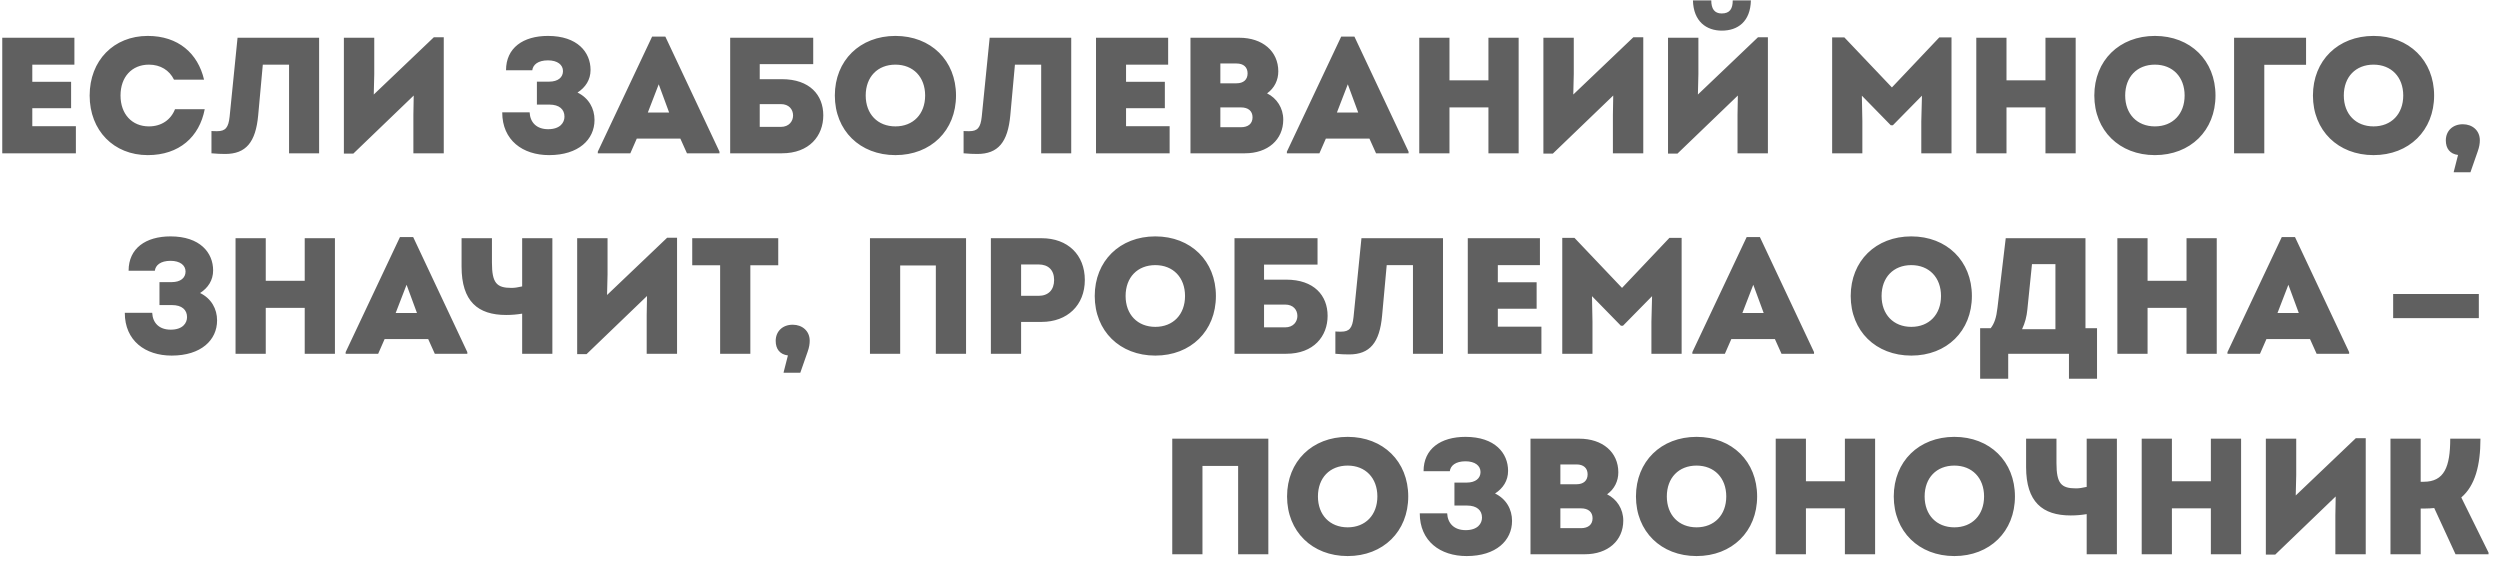 <?xml version="1.0" encoding="UTF-8"?> <svg xmlns="http://www.w3.org/2000/svg" width="212" height="48" viewBox="0 0 212 48" fill="none"> <path d="M2.739 10.704H6.435V13H0.191V3.2H6.309V5.482H2.739V6.938H6.029V9.178H2.739V10.704ZM12.53 13.154C9.646 13.154 7.602 11.068 7.602 8.1C7.602 5.132 9.646 3.046 12.53 3.046C15.12 3.046 16.786 4.53 17.304 6.756H14.756C14.364 5.958 13.608 5.482 12.628 5.482C11.186 5.482 10.22 6.518 10.22 8.1C10.22 9.668 11.186 10.718 12.628 10.718C13.692 10.718 14.49 10.158 14.84 9.262H17.36C16.912 11.6 15.204 13.154 12.53 13.154ZM20.144 3.2H27.06V13H24.512V5.482H22.286L21.894 9.78C21.684 12.062 20.858 13.056 19.094 13.056C18.73 13.056 18.408 13.042 17.932 13V11.11C18.114 11.124 18.24 11.124 18.422 11.124C19.122 11.124 19.374 10.816 19.472 9.892L20.144 3.2ZM36.791 3.158H37.631V13H35.055V9.724L35.083 8.1L29.959 13.028H29.161V3.2H31.737V6.28L31.695 8.016L36.791 3.158ZM48.973 7.848C49.925 8.31 50.415 9.192 50.415 10.172C50.415 11.838 49.057 13.154 46.565 13.154C44.325 13.154 42.589 11.894 42.589 9.528H44.913C44.955 10.382 45.501 10.956 46.481 10.956C47.503 10.956 47.867 10.396 47.867 9.892C47.867 9.276 47.433 8.87 46.593 8.87H45.529V6.924H46.565C47.321 6.924 47.741 6.56 47.741 6.028C47.741 5.496 47.279 5.118 46.467 5.118C45.613 5.118 45.193 5.496 45.137 5.958H42.911C42.911 4.054 44.367 3.046 46.467 3.046C48.973 3.046 50.079 4.432 50.079 5.93C50.079 6.77 49.645 7.414 48.973 7.848ZM56.42 3.102L61.012 12.86V13H58.254L57.694 11.754H53.998L53.452 13H50.694V12.86L55.3 3.102H56.42ZM55.86 7.148L54.936 9.542H56.742L55.86 7.148ZM66.301 6.714C68.667 6.714 69.815 8.058 69.815 9.78C69.815 11.516 68.639 13 66.301 13H61.919V3.2H68.961V5.44H64.425V6.714H66.301ZM66.217 10.76C66.917 10.76 67.253 10.27 67.253 9.794C67.253 9.276 66.903 8.828 66.217 8.828H64.425V10.76H66.217ZM75.932 13.154C72.922 13.154 70.794 11.068 70.794 8.1C70.794 5.132 72.922 3.046 75.932 3.046C78.942 3.046 81.07 5.132 81.07 8.1C81.07 11.068 78.942 13.154 75.932 13.154ZM75.932 10.718C77.444 10.718 78.452 9.668 78.452 8.1C78.452 6.532 77.444 5.482 75.932 5.482C74.42 5.482 73.412 6.518 73.412 8.1C73.412 9.668 74.42 10.718 75.932 10.718ZM83.924 3.2H90.84V13H88.292V5.482H86.066L85.674 9.78C85.464 12.062 84.638 13.056 82.874 13.056C82.51 13.056 82.188 13.042 81.712 13V11.11C81.894 11.124 82.02 11.124 82.202 11.124C82.902 11.124 83.154 10.816 83.252 9.892L83.924 3.2ZM95.489 10.704H99.185V13H92.941V3.2H99.059V5.482H95.489V6.938H98.779V9.178H95.489V10.704ZM107.448 7.918C108.274 8.324 108.82 9.164 108.82 10.144C108.82 11.852 107.504 13 105.572 13H100.952V3.2H105.082C107.07 3.2 108.4 4.348 108.4 6.056C108.4 6.784 108.078 7.47 107.448 7.918ZM105.796 6.224C105.796 5.692 105.446 5.384 104.858 5.384H103.486V7.064H104.858C105.446 7.064 105.796 6.756 105.796 6.224ZM105.236 10.788C105.852 10.788 106.216 10.48 106.216 9.948C106.216 9.416 105.852 9.108 105.236 9.108H103.486V10.788H105.236ZM114.854 3.102L119.446 12.86V13H116.688L116.128 11.754H112.432L111.886 13H109.128V12.86L113.734 3.102H114.854ZM114.294 7.148L113.37 9.542H115.176L114.294 7.148ZM126.219 3.2H128.781V13H126.219V9.108H122.915V13H120.353V3.2H122.915V6.812H126.219V3.2ZM138.51 3.158H139.35V13H136.774V9.724L136.802 8.1L131.678 13.028H130.88V3.2H133.456V6.28L133.414 8.016L138.51 3.158ZM146.012 2.598C144.71 2.598 143.604 1.828 143.562 0.036H145.116C145.116 0.736 145.382 1.142 145.998 1.142C146.698 1.142 146.936 0.736 146.936 0.036H148.476C148.434 1.828 147.37 2.598 146.012 2.598ZM149.078 3.158H149.918V13H147.342V9.724L147.37 8.1L142.246 13.028H141.448V3.2H144.024V6.28L143.982 8.016L149.078 3.158ZM164.452 3.172H165.488V13H162.926V10.284L162.982 8.114L160.518 10.62H160.336L157.886 8.114L157.928 10.284V13H155.366V3.172H156.402L160.434 7.414L164.452 3.172ZM173.455 3.2H176.017V13H173.455V9.108H170.151V13H167.589V3.2H170.151V6.812H173.455V3.2ZM182.736 13.154C179.726 13.154 177.598 11.068 177.598 8.1C177.598 5.132 179.726 3.046 182.736 3.046C185.746 3.046 187.874 5.132 187.874 8.1C187.874 11.068 185.746 13.154 182.736 13.154ZM182.736 10.718C184.248 10.718 185.256 9.668 185.256 8.1C185.256 6.532 184.248 5.482 182.736 5.482C181.224 5.482 180.216 6.518 180.216 8.1C180.216 9.668 181.224 10.718 182.736 10.718ZM189.45 13V3.2H195.554V5.496H192.012V13H189.45ZM201.275 13.154C198.265 13.154 196.137 11.068 196.137 8.1C196.137 5.132 198.265 3.046 201.275 3.046C204.285 3.046 206.413 5.132 206.413 8.1C206.413 11.068 204.285 13.154 201.275 13.154ZM201.275 10.718C202.787 10.718 203.795 9.668 203.795 8.1C203.795 6.532 202.787 5.482 201.275 5.482C199.763 5.482 198.755 6.518 198.755 8.1C198.755 9.668 199.763 10.718 201.275 10.718ZM208.848 10.536C209.66 10.536 210.29 11.068 210.29 11.894C210.29 12.16 210.248 12.454 210.108 12.846L209.492 14.61H208.078V14.568L208.442 13.14C207.756 13.056 207.406 12.594 207.406 11.908C207.406 11.096 207.994 10.536 208.848 10.536ZM16.967 24.848C17.919 25.31 18.409 26.192 18.409 27.172C18.409 28.838 17.051 30.154 14.559 30.154C12.319 30.154 10.583 28.894 10.583 26.528H12.907C12.949 27.382 13.495 27.956 14.475 27.956C15.497 27.956 15.861 27.396 15.861 26.892C15.861 26.276 15.427 25.87 14.587 25.87H13.523V23.924H14.559C15.315 23.924 15.735 23.56 15.735 23.028C15.735 22.496 15.273 22.118 14.461 22.118C13.607 22.118 13.187 22.496 13.131 22.958H10.905C10.905 21.054 12.361 20.046 14.461 20.046C16.967 20.046 18.073 21.432 18.073 22.93C18.073 23.77 17.639 24.414 16.967 24.848ZM25.84 20.2H28.402V30H25.84V26.108H22.536V30H19.974V20.2H22.536V23.812H25.84V20.2ZM35.037 20.102L39.629 29.86V30H36.871L36.311 28.754H32.615L32.069 30H29.311V29.86L33.917 20.102H35.037ZM34.477 24.148L33.553 26.542H35.359L34.477 24.148ZM44.279 20.2H46.841V30H44.279V26.598C43.845 26.668 43.425 26.71 42.921 26.71C40.527 26.71 39.141 25.562 39.141 22.608V20.2H41.717V22.272C41.717 23.994 42.109 24.414 43.369 24.414C43.635 24.414 43.915 24.372 44.279 24.288V20.2ZM56.575 20.158H57.414V30H54.839V26.724L54.867 25.1L49.742 30.028H48.944V20.2H51.52V23.28L51.478 25.016L56.575 20.158ZM65.995 20.2V22.496H63.629V30H61.067V22.496H58.701V20.2H65.995ZM67.221 27.536C68.033 27.536 68.663 28.068 68.663 28.894C68.663 29.16 68.621 29.454 68.481 29.846L67.865 31.61H66.451V31.568L66.815 30.14C66.129 30.056 65.779 29.594 65.779 28.908C65.779 28.096 66.367 27.536 67.221 27.536ZM73.773 30V20.2H81.921V30H79.359V22.51H76.335V30H73.773ZM88.325 20.2C90.551 20.2 91.993 21.614 91.993 23.742C91.993 25.884 90.509 27.298 88.325 27.298H86.589V30H84.027V20.2H88.325ZM88.073 25.086C88.899 25.086 89.389 24.582 89.389 23.742C89.389 22.902 88.899 22.426 88.073 22.426H86.589V25.086H88.073ZM97.971 30.154C94.961 30.154 92.833 28.068 92.833 25.1C92.833 22.132 94.961 20.046 97.971 20.046C100.981 20.046 103.109 22.132 103.109 25.1C103.109 28.068 100.981 30.154 97.971 30.154ZM97.971 27.718C99.483 27.718 100.491 26.668 100.491 25.1C100.491 23.532 99.483 22.482 97.971 22.482C96.459 22.482 95.451 23.518 95.451 25.1C95.451 26.668 96.459 27.718 97.971 27.718ZM109.067 23.714C111.433 23.714 112.581 25.058 112.581 26.78C112.581 28.516 111.405 30 109.067 30H104.685V20.2H111.727V22.44H107.191V23.714H109.067ZM108.983 27.76C109.683 27.76 110.019 27.27 110.019 26.794C110.019 26.276 109.669 25.828 108.983 25.828H107.191V27.76H108.983ZM115.451 20.2H122.367V30H119.819V22.482H117.593L117.201 26.78C116.991 29.062 116.165 30.056 114.401 30.056C114.037 30.056 113.715 30.042 113.239 30V28.11C113.421 28.124 113.547 28.124 113.729 28.124C114.429 28.124 114.681 27.816 114.779 26.892L115.451 20.2ZM127.016 27.704H130.712V30H124.468V20.2H130.586V22.482H127.016V23.938H130.306V26.178H127.016V27.704ZM141.566 20.172H142.602V30H140.04V27.284L140.096 25.114L137.632 27.62H137.45L135 25.114L135.042 27.284V30H132.48V20.172H133.516L137.548 24.414L141.566 20.172ZM149.238 20.102L153.83 29.86V30H151.072L150.512 28.754H146.816L146.27 30H143.512V29.86L148.118 20.102H149.238ZM148.678 24.148L147.754 26.542H149.56L148.678 24.148ZM162.078 30.154C159.068 30.154 156.94 28.068 156.94 25.1C156.94 22.132 159.068 20.046 162.078 20.046C165.088 20.046 167.216 22.132 167.216 25.1C167.216 28.068 165.088 30.154 162.078 30.154ZM162.078 27.718C163.59 27.718 164.598 26.668 164.598 25.1C164.598 23.532 163.59 22.482 162.078 22.482C160.566 22.482 159.558 23.518 159.558 25.1C159.558 26.668 160.566 27.718 162.078 27.718ZM176.848 27.83H177.828V32.114H175.448V30H170.296V32.114H167.916V27.83H168.812C169.134 27.41 169.288 26.934 169.386 26.094L170.086 20.2H176.848V27.83ZM172.312 22.398L171.92 26.248C171.864 26.836 171.724 27.382 171.472 27.914H174.3V22.398H172.312ZM185.418 20.2H187.98V30H185.418V26.108H182.114V30H179.552V20.2H182.114V23.812H185.418V20.2ZM194.615 20.102L199.207 29.86V30H196.449L195.889 28.754H192.193L191.647 30H188.889V29.86L193.495 20.102H194.615ZM194.055 24.148L193.131 26.542H194.937L194.055 24.148ZM202.939 26.976V24.932H210.205V26.976H202.939ZM99.407 47V37.2H107.555V47H104.993V39.51H101.969V47H99.407ZM114.281 47.154C111.271 47.154 109.143 45.068 109.143 42.1C109.143 39.132 111.271 37.046 114.281 37.046C117.291 37.046 119.419 39.132 119.419 42.1C119.419 45.068 117.291 47.154 114.281 47.154ZM114.281 44.718C115.793 44.718 116.801 43.668 116.801 42.1C116.801 40.532 115.793 39.482 114.281 39.482C112.769 39.482 111.761 40.518 111.761 42.1C111.761 43.668 112.769 44.718 114.281 44.718ZM126.78 41.848C127.732 42.31 128.222 43.192 128.222 44.172C128.222 45.838 126.864 47.154 124.372 47.154C122.132 47.154 120.396 45.894 120.396 43.528H122.72C122.762 44.382 123.308 44.956 124.288 44.956C125.31 44.956 125.674 44.396 125.674 43.892C125.674 43.276 125.24 42.87 124.4 42.87H123.336V40.924H124.372C125.128 40.924 125.548 40.56 125.548 40.028C125.548 39.496 125.086 39.118 124.274 39.118C123.42 39.118 123 39.496 122.944 39.958H120.718C120.718 38.054 122.174 37.046 124.274 37.046C126.78 37.046 127.886 38.432 127.886 39.93C127.886 40.77 127.452 41.414 126.78 41.848ZM136.282 41.918C137.108 42.324 137.654 43.164 137.654 44.144C137.654 45.852 136.338 47 134.406 47H129.786V37.2H133.916C135.904 37.2 137.234 38.348 137.234 40.056C137.234 40.784 136.912 41.47 136.282 41.918ZM134.63 40.224C134.63 39.692 134.28 39.384 133.692 39.384H132.32V41.064H133.692C134.28 41.064 134.63 40.756 134.63 40.224ZM134.07 44.788C134.686 44.788 135.05 44.48 135.05 43.948C135.05 43.416 134.686 43.108 134.07 43.108H132.32V44.788H134.07ZM143.867 47.154C140.857 47.154 138.729 45.068 138.729 42.1C138.729 39.132 140.857 37.046 143.867 37.046C146.877 37.046 149.005 39.132 149.005 42.1C149.005 45.068 146.877 47.154 143.867 47.154ZM143.867 44.718C145.379 44.718 146.387 43.668 146.387 42.1C146.387 40.532 145.379 39.482 143.867 39.482C142.355 39.482 141.347 40.518 141.347 42.1C141.347 43.668 142.355 44.718 143.867 44.718ZM156.447 37.2H159.009V47H156.447V43.108H153.143V47H150.581V37.2H153.143V40.812H156.447V37.2ZM165.729 47.154C162.719 47.154 160.591 45.068 160.591 42.1C160.591 39.132 162.719 37.046 165.729 37.046C168.739 37.046 170.867 39.132 170.867 42.1C170.867 45.068 168.739 47.154 165.729 47.154ZM165.729 44.718C167.241 44.718 168.249 43.668 168.249 42.1C168.249 40.532 167.241 39.482 165.729 39.482C164.217 39.482 163.209 40.518 163.209 42.1C163.209 43.668 164.217 44.718 165.729 44.718ZM176.951 37.2H179.513V47H176.951V43.598C176.517 43.668 176.097 43.71 175.593 43.71C173.199 43.71 171.813 42.562 171.813 39.608V37.2H174.389V39.272C174.389 40.994 174.781 41.414 176.041 41.414C176.307 41.414 176.587 41.372 176.951 41.288V37.2ZM187.482 37.2H190.044V47H187.482V43.108H184.178V47H181.616V37.2H184.178V40.812H187.482V37.2ZM199.774 37.158H200.614V47H198.038V43.724L198.066 42.1L192.942 47.028H192.144V37.2H194.72V40.28L194.678 42.016L199.774 37.158ZM208.718 42.184L211.028 46.86V47H208.228L206.422 43.08C206.17 43.108 205.918 43.122 205.652 43.122H205.274V47H202.712V37.2H205.274V40.854H205.526C207.276 40.854 207.78 39.594 207.78 37.2H210.342C210.342 39.482 209.88 41.19 208.718 42.184Z" fill="#606060"></path> </svg> 